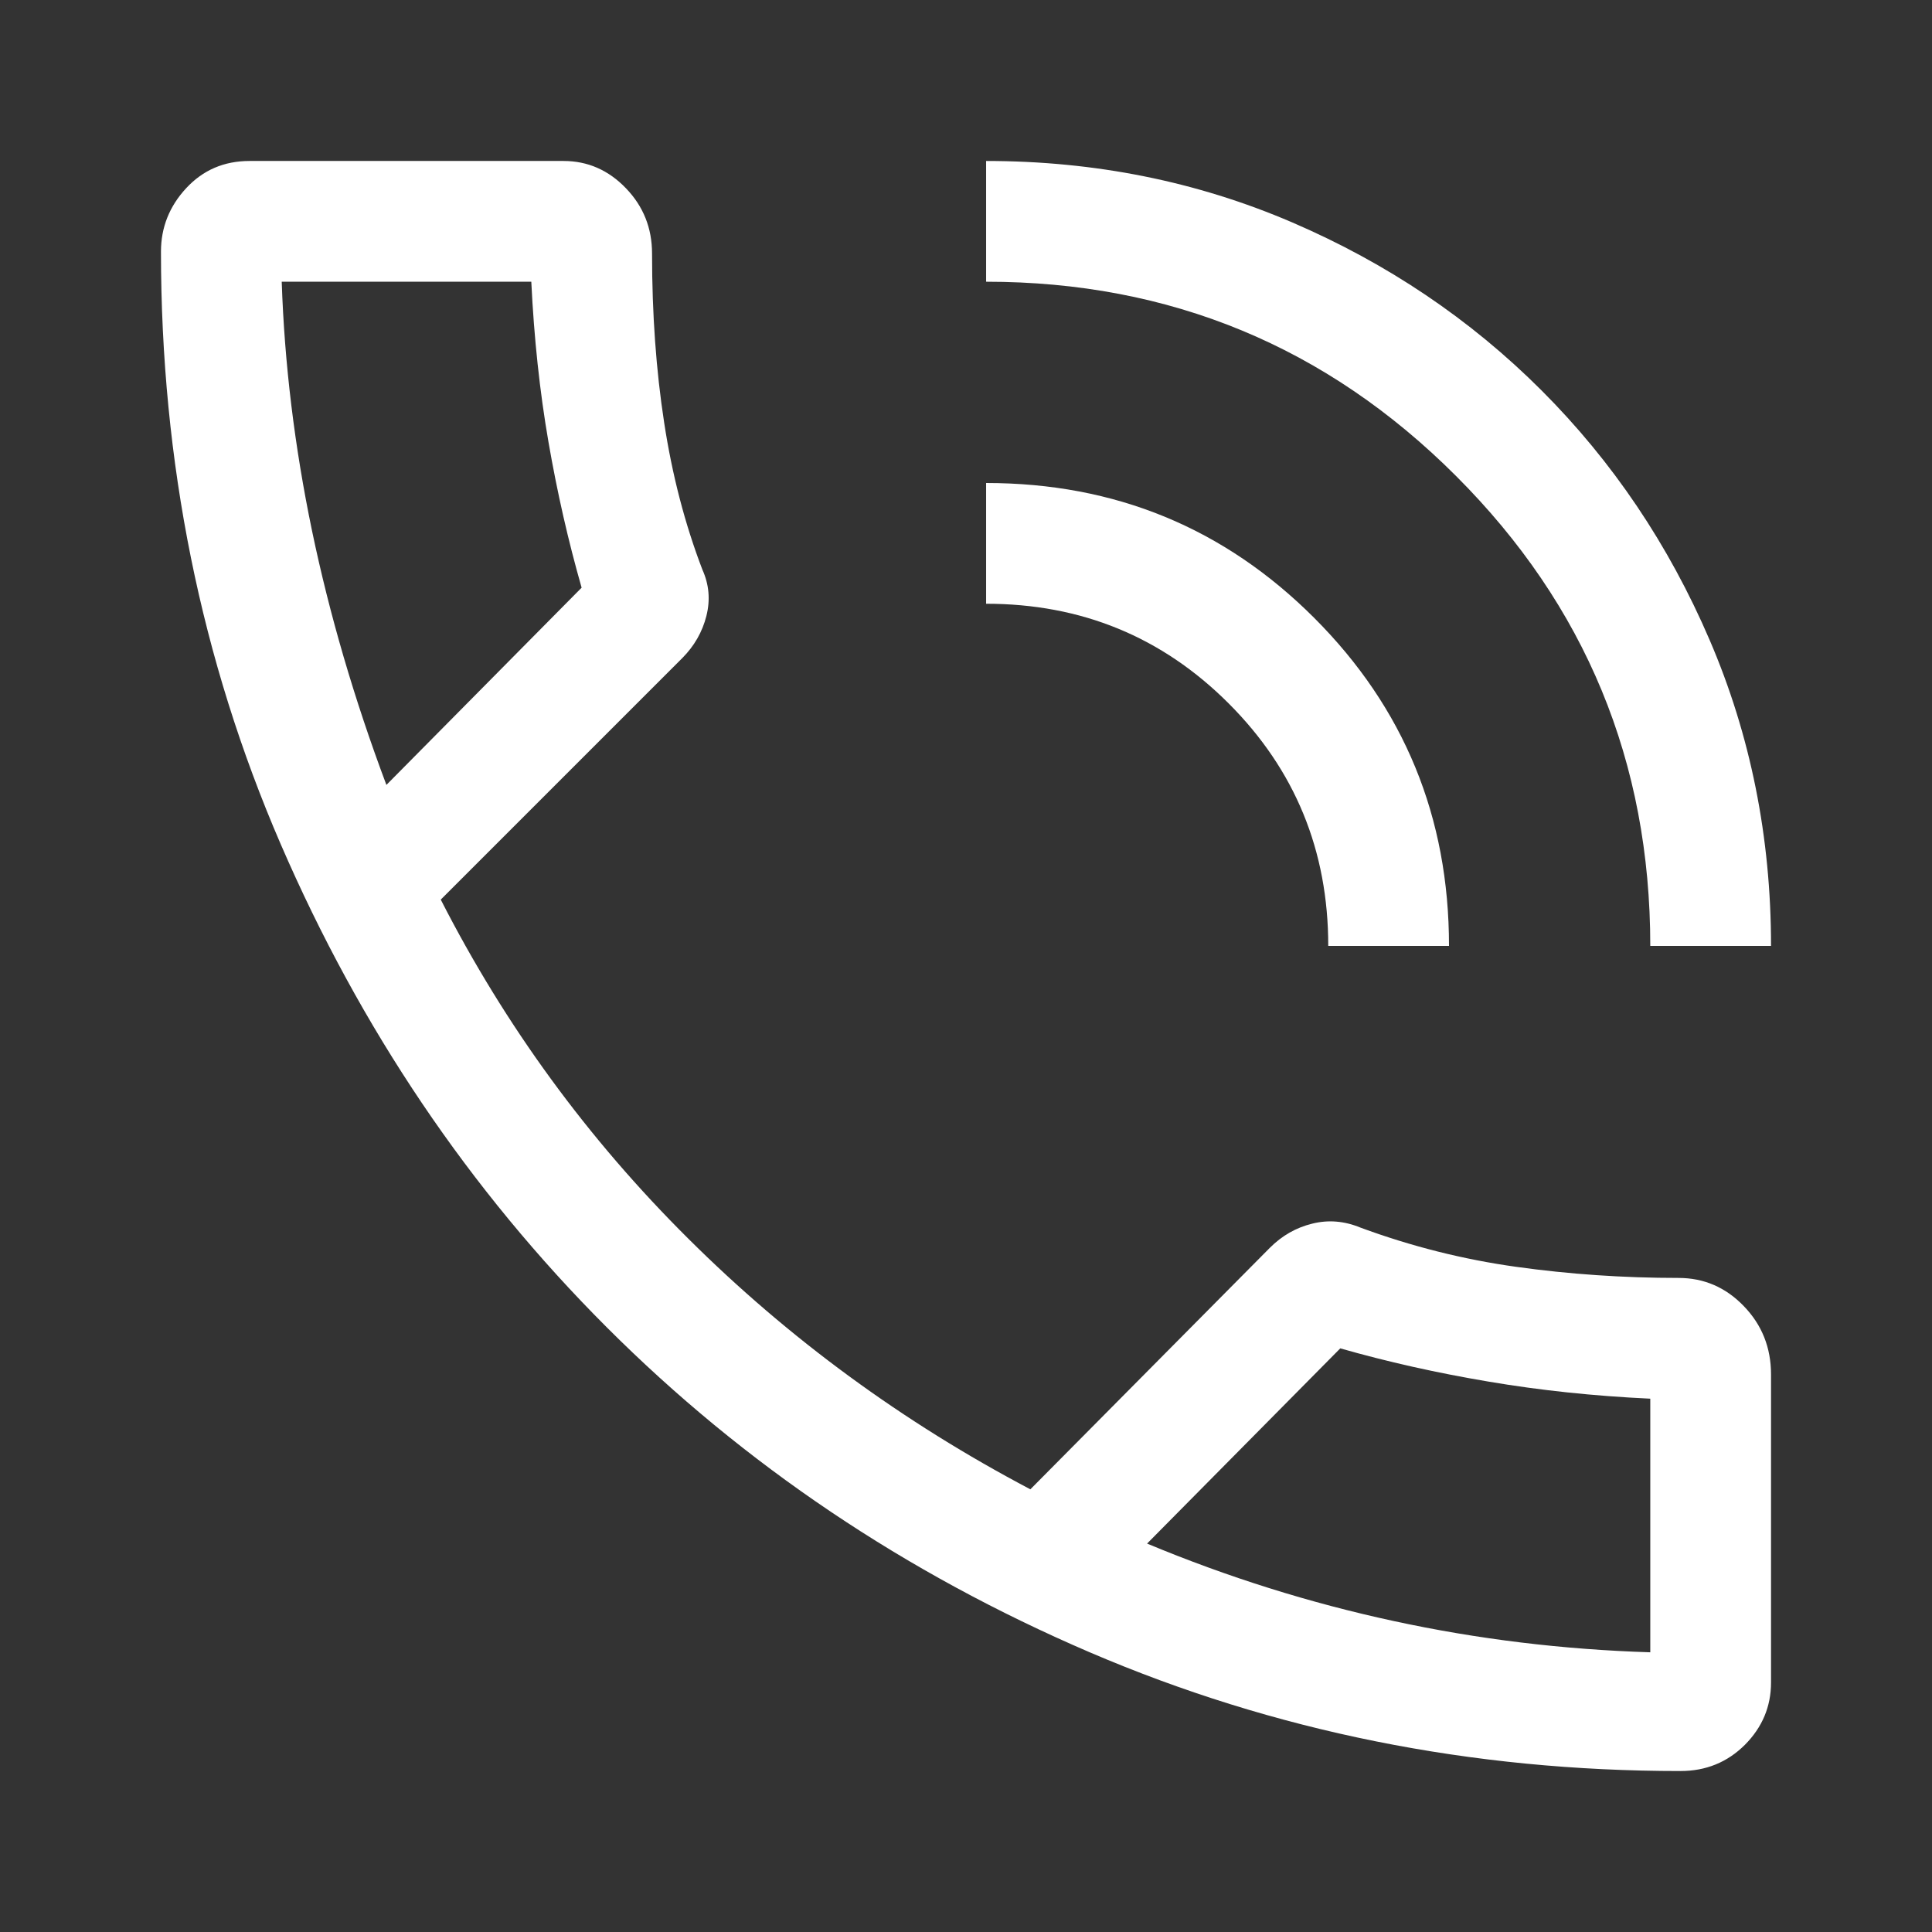 <svg width="22" height="22" viewBox="0 0 22 22" fill="none" xmlns="http://www.w3.org/2000/svg">
<rect x="0" y="0" width="22" height="22" fill="#333333" stroke="none"/>
<path d="M19.136 20.167C16.752 20.167 14.51 19.716 12.409 18.815C10.309 17.913 8.475 16.68 6.909 15.114C5.343 13.548 4.106 11.714 3.197 9.614C2.288 7.513 1.833 5.263 1.833 2.865C1.833 2.59 1.929 2.349 2.12 2.143C2.311 1.937 2.551 1.833 2.842 1.833H6.417C6.692 1.833 6.929 1.937 7.127 2.143C7.326 2.349 7.425 2.597 7.425 2.888C7.425 3.575 7.471 4.217 7.563 4.813C7.654 5.409 7.799 5.966 7.998 6.486C8.074 6.654 8.09 6.829 8.044 7.013C7.998 7.196 7.906 7.356 7.769 7.494L5.019 10.244C5.752 11.68 6.692 12.967 7.838 14.105C8.983 15.244 10.282 16.195 11.733 16.959L14.46 14.209C14.598 14.071 14.758 13.979 14.942 13.934C15.125 13.888 15.308 13.903 15.492 13.979C16.072 14.193 16.664 14.342 17.268 14.426C17.871 14.51 18.486 14.552 19.113 14.552C19.403 14.552 19.651 14.659 19.857 14.873C20.064 15.087 20.167 15.347 20.167 15.652V19.159C20.167 19.433 20.067 19.67 19.869 19.869C19.67 20.067 19.426 20.167 19.136 20.167ZM13.062 17.577C13.979 17.959 14.915 18.253 15.87 18.459C16.825 18.666 17.799 18.784 18.792 18.815H18.78H18.792V15.927C18.15 15.897 17.535 15.832 16.947 15.732C16.359 15.633 15.797 15.507 15.262 15.354H15.274H15.262L13.062 17.577ZM18.792 10.771C18.792 8.678 18.055 6.894 16.58 5.42C15.106 3.946 13.322 3.208 11.229 3.208V1.833C12.467 1.833 13.628 2.066 14.713 2.532C15.797 2.998 16.744 3.636 17.554 4.446C18.364 5.256 19.002 6.203 19.468 7.288C19.934 8.372 20.167 9.534 20.167 10.771H18.792ZM15.125 10.771C15.125 9.686 14.747 8.766 13.991 8.01C13.234 7.253 12.314 6.875 11.229 6.875V5.5C12.696 5.5 13.941 6.012 14.965 7.036C15.988 8.059 16.5 9.304 16.5 10.771H15.125ZM4.4 8.938L6.623 6.692C6.47 6.157 6.344 5.603 6.245 5.03C6.146 4.457 6.081 3.85 6.05 3.208V3.22V3.208H3.208C3.239 4.14 3.354 5.084 3.552 6.039C3.751 6.994 4.033 7.96 4.4 8.938Z" fill="white"/>
</svg>
